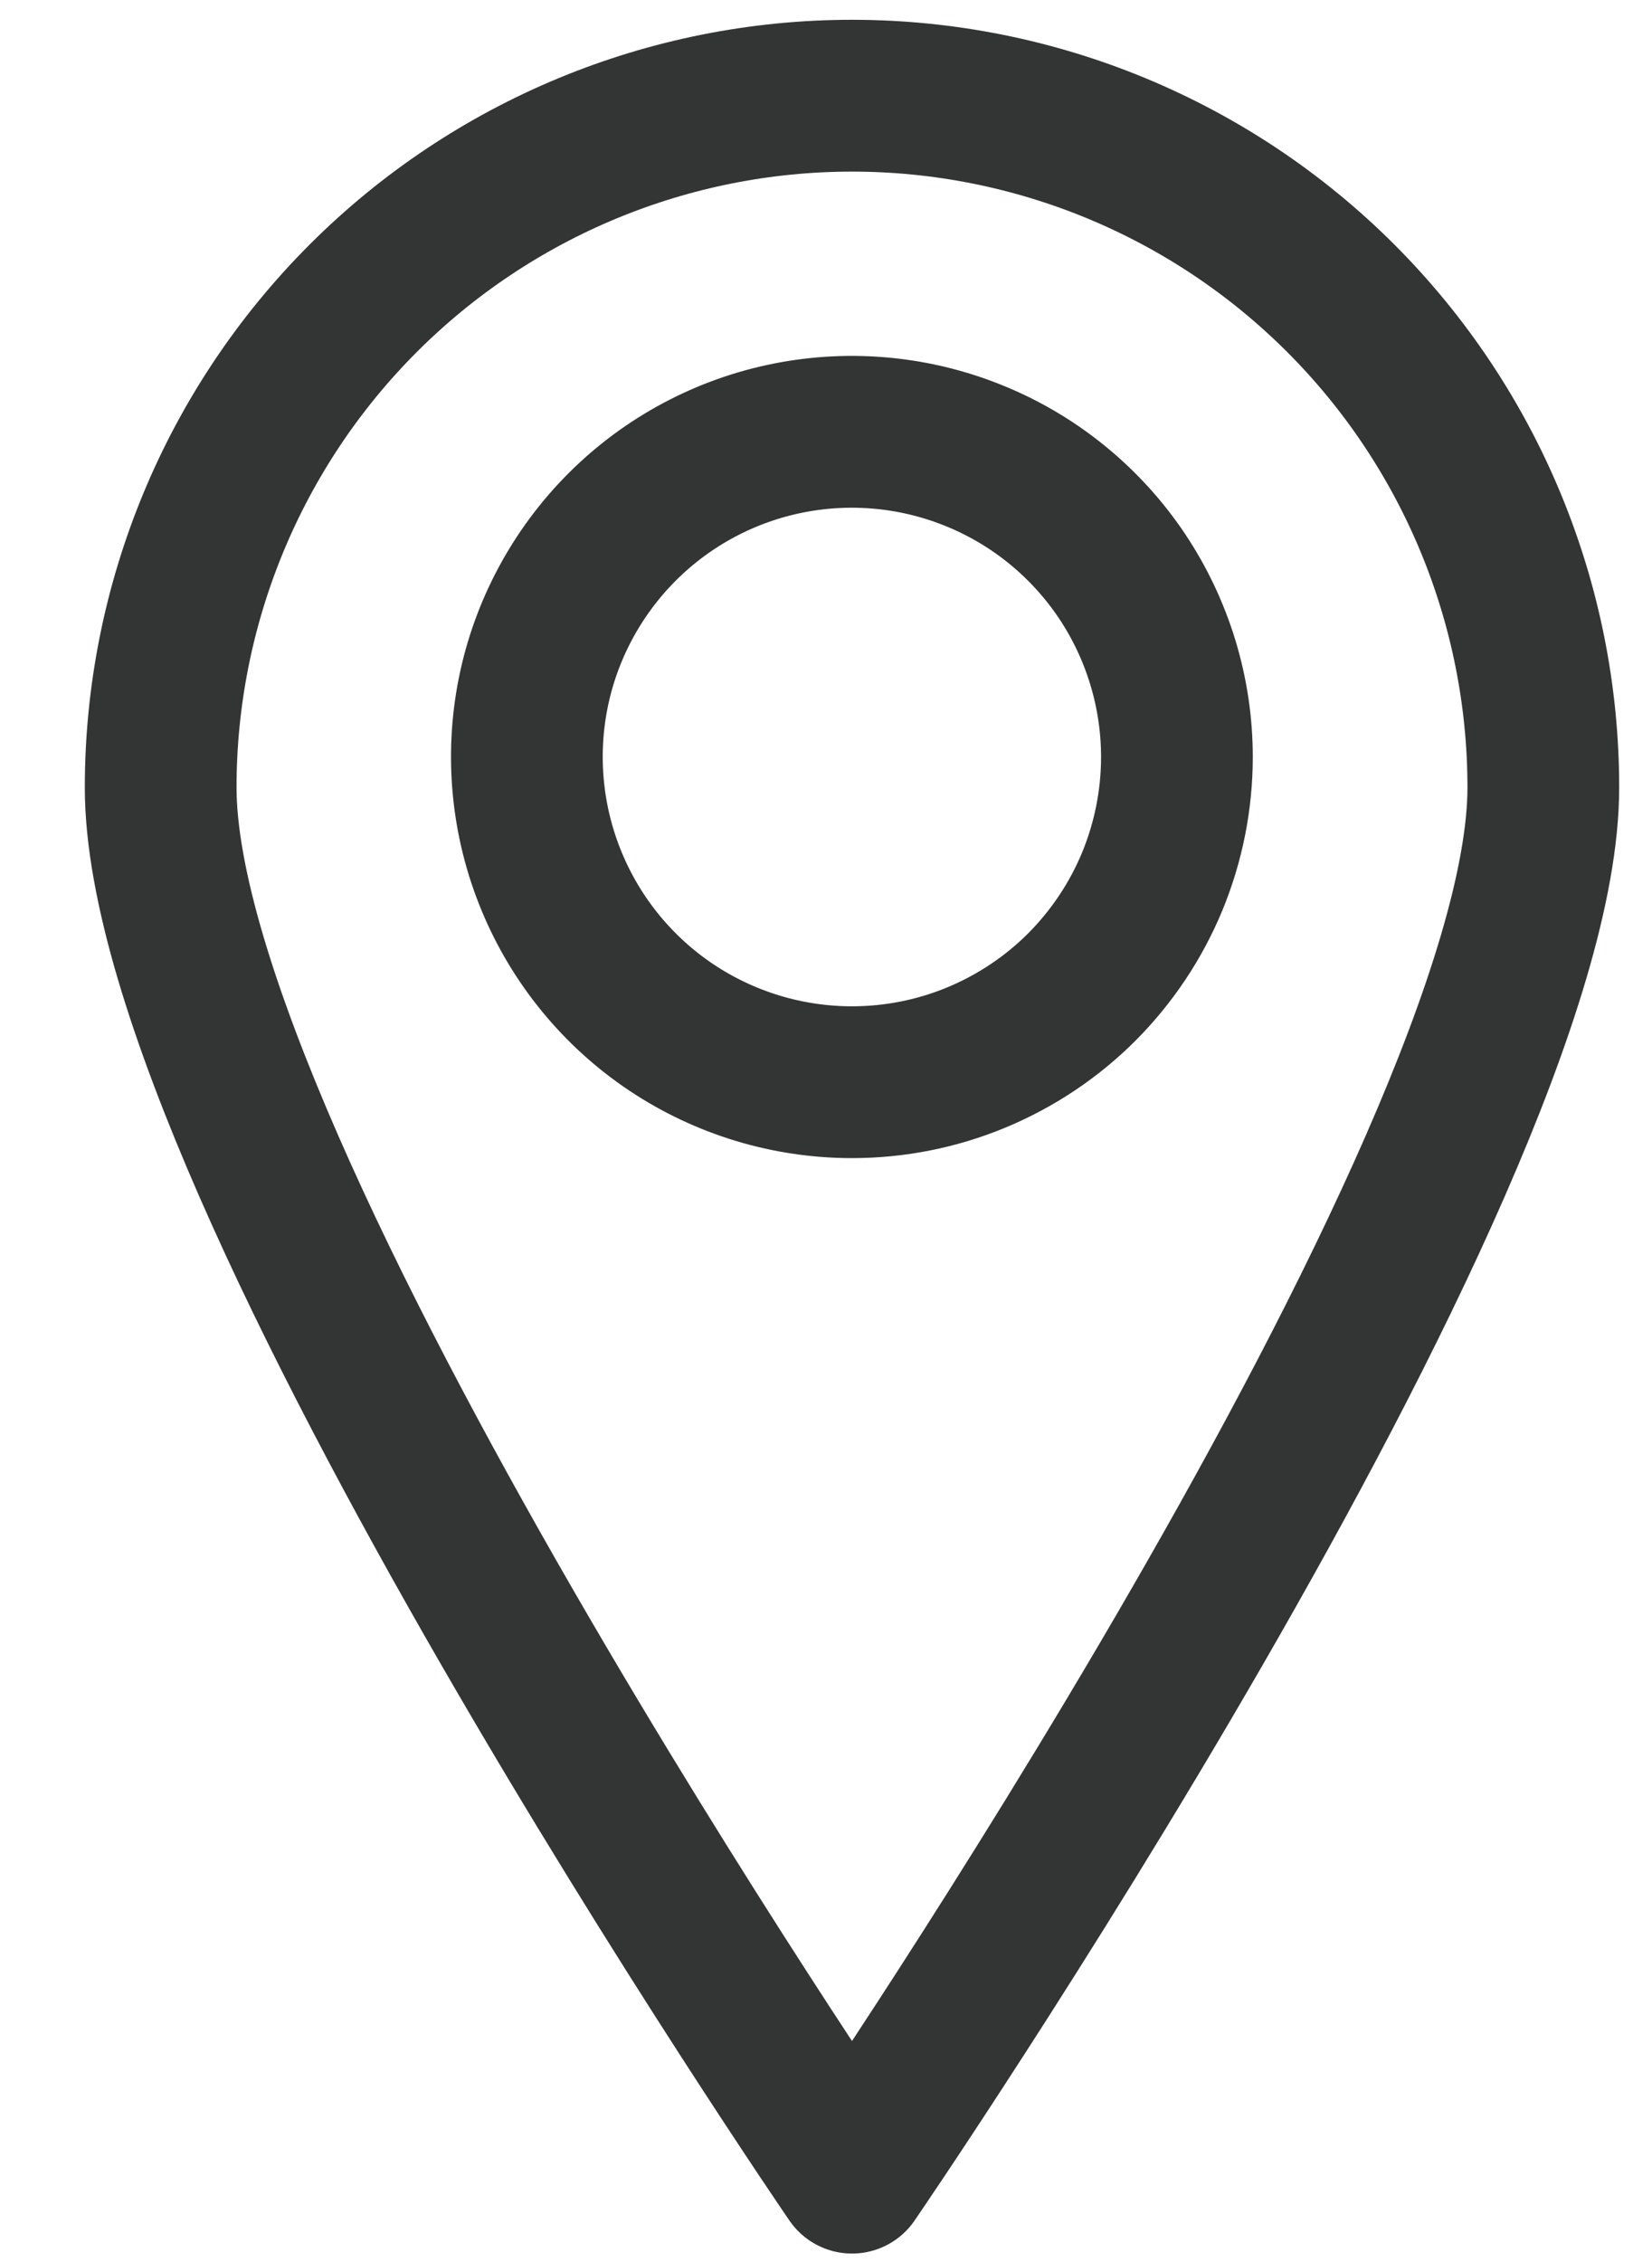<svg width="19" height="26" viewBox="0 0 19 26" fill="none" xmlns="http://www.w3.org/2000/svg">
<path d="M9.799 1.1C7.69 1.1 5.668 1.938 4.177 3.429C2.686 4.92 1.848 6.942 1.848 9.051C1.848 13.443 9.799 25.03 9.799 25.03C9.799 25.03 17.75 13.443 17.75 9.051C17.75 6.942 16.912 4.92 15.421 3.429C13.93 1.938 11.908 1.1 9.799 1.1ZM9.799 12.439C9.059 12.439 8.337 12.22 7.722 11.81C7.107 11.399 6.628 10.815 6.345 10.132C6.062 9.449 5.987 8.698 6.131 7.972C6.275 7.247 6.632 6.581 7.154 6.058C7.677 5.535 8.343 5.179 9.068 5.035C9.793 4.891 10.545 4.965 11.228 5.248C11.911 5.53 12.495 6.01 12.906 6.624C13.316 7.239 13.536 7.962 13.536 8.701C13.536 9.192 13.439 9.678 13.252 10.132C13.064 10.585 12.789 10.997 12.442 11.345C12.095 11.692 11.682 11.967 11.229 12.155C10.775 12.343 10.29 12.439 9.799 12.439Z" stroke="#333534" stroke-width="1.745" stroke-linecap="round" stroke-linejoin="round"/>
</svg>
